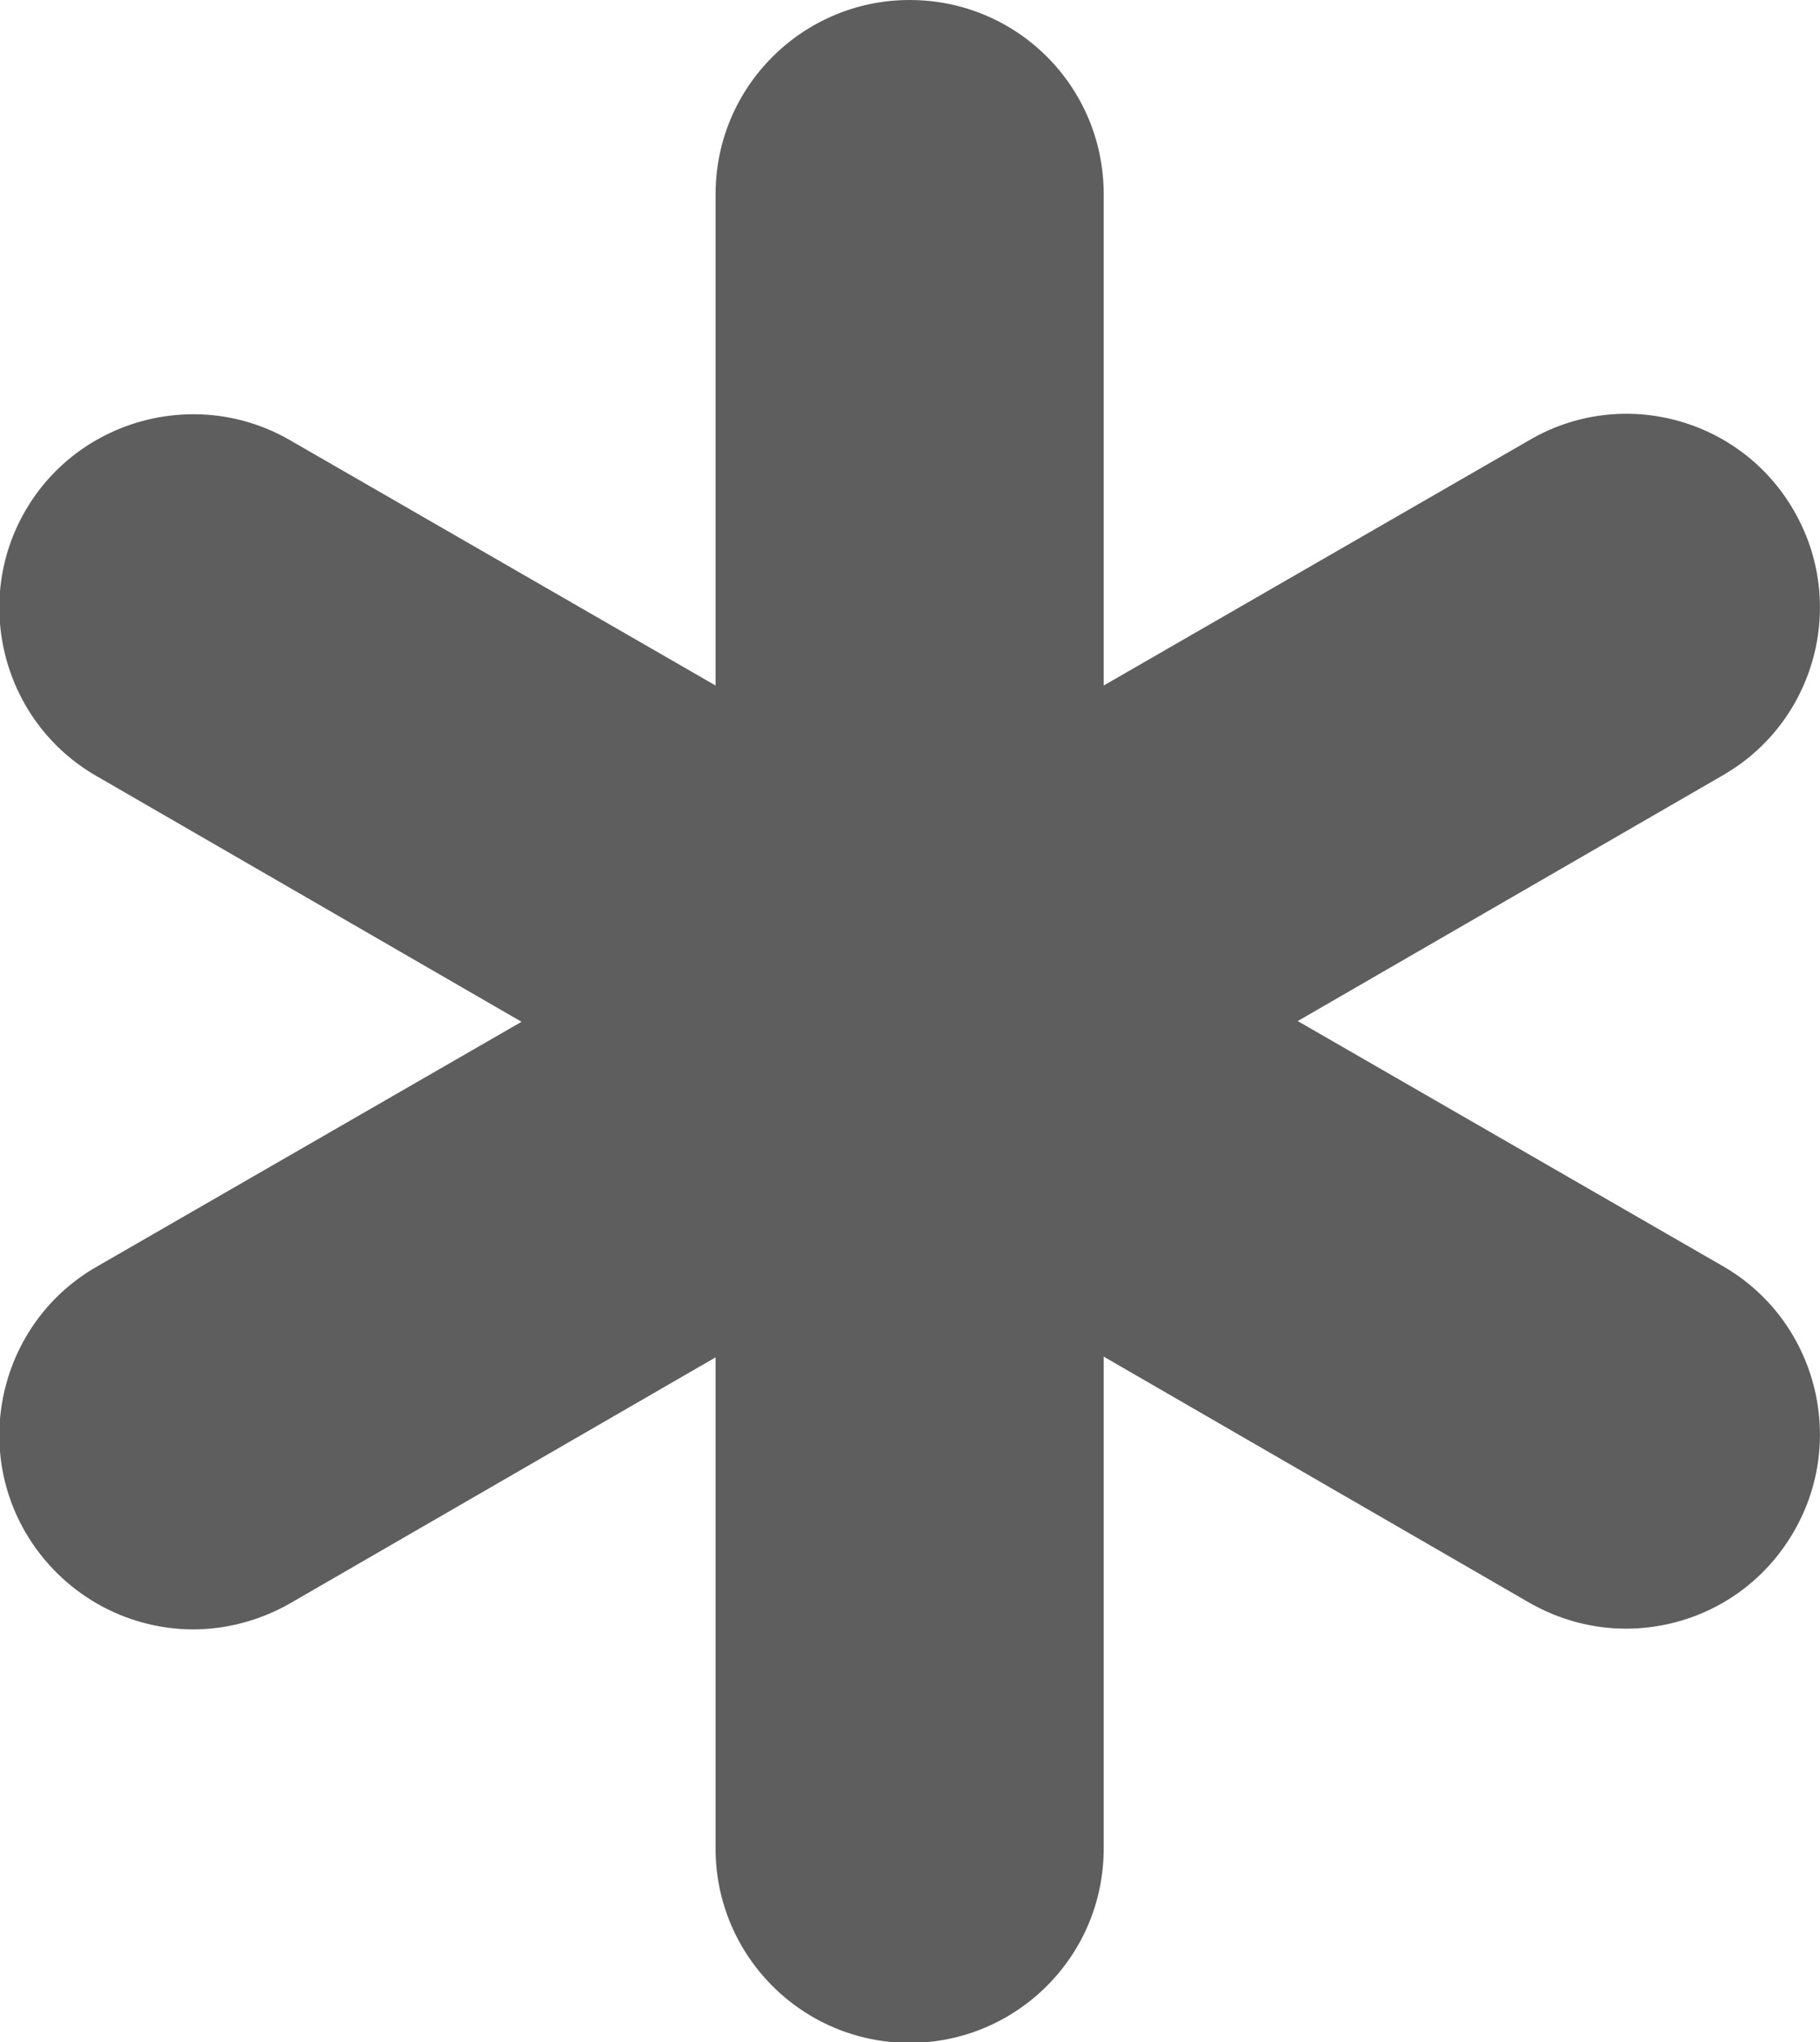 <?xml version="1.0" encoding="utf-8"?>
<svg version="1.1" id="Password-Icon" xmlns="http://www.w3.org/2000/svg" xmlns:xlink="http://www.w3.org/1999/xlink" x="0px" y="0px"
	 width="252.3px" height="283px" viewBox="0 0 252.3 283" style="enable-background:new 0 0 252.3 283;" xml:space="preserve">
<style type="text/css">
	.st0{fill:#5E5E5E;}
</style>
<path class="st0" d="M248.7,70.8c-7.4-12.9-23.9-17.3-36.7-9.8l-59,34V26.9C153,12,141,0,126.1,0c-14.8,0-26.9,12-26.9,26.9V95
	l-59-34c-12.8-7.4-29.3-3-36.7,9.8c-7.4,12.8-3,29.3,9.8,36.7l59,34.1l-59,34c-12.8,7.4-17.2,23.9-9.8,36.7c5,8.6,14,13.5,23.3,13.5
	c4.5,0,9.2-1.2,13.4-3.6l59-34.1v68.1c0,14.8,12,26.9,26.9,26.9c14.8,0,26.9-12,26.9-26.9V188l59,34.1c4.2,2.4,8.8,3.6,13.4,3.6
	c9.3,0,18.3-4.8,23.3-13.5c7.4-12.8,3-29.3-9.8-36.7l-59-34l59-34.1C251.7,100,256.1,83.6,248.7,70.8L248.7,70.8z M248.7,70.8"/>
</svg>
